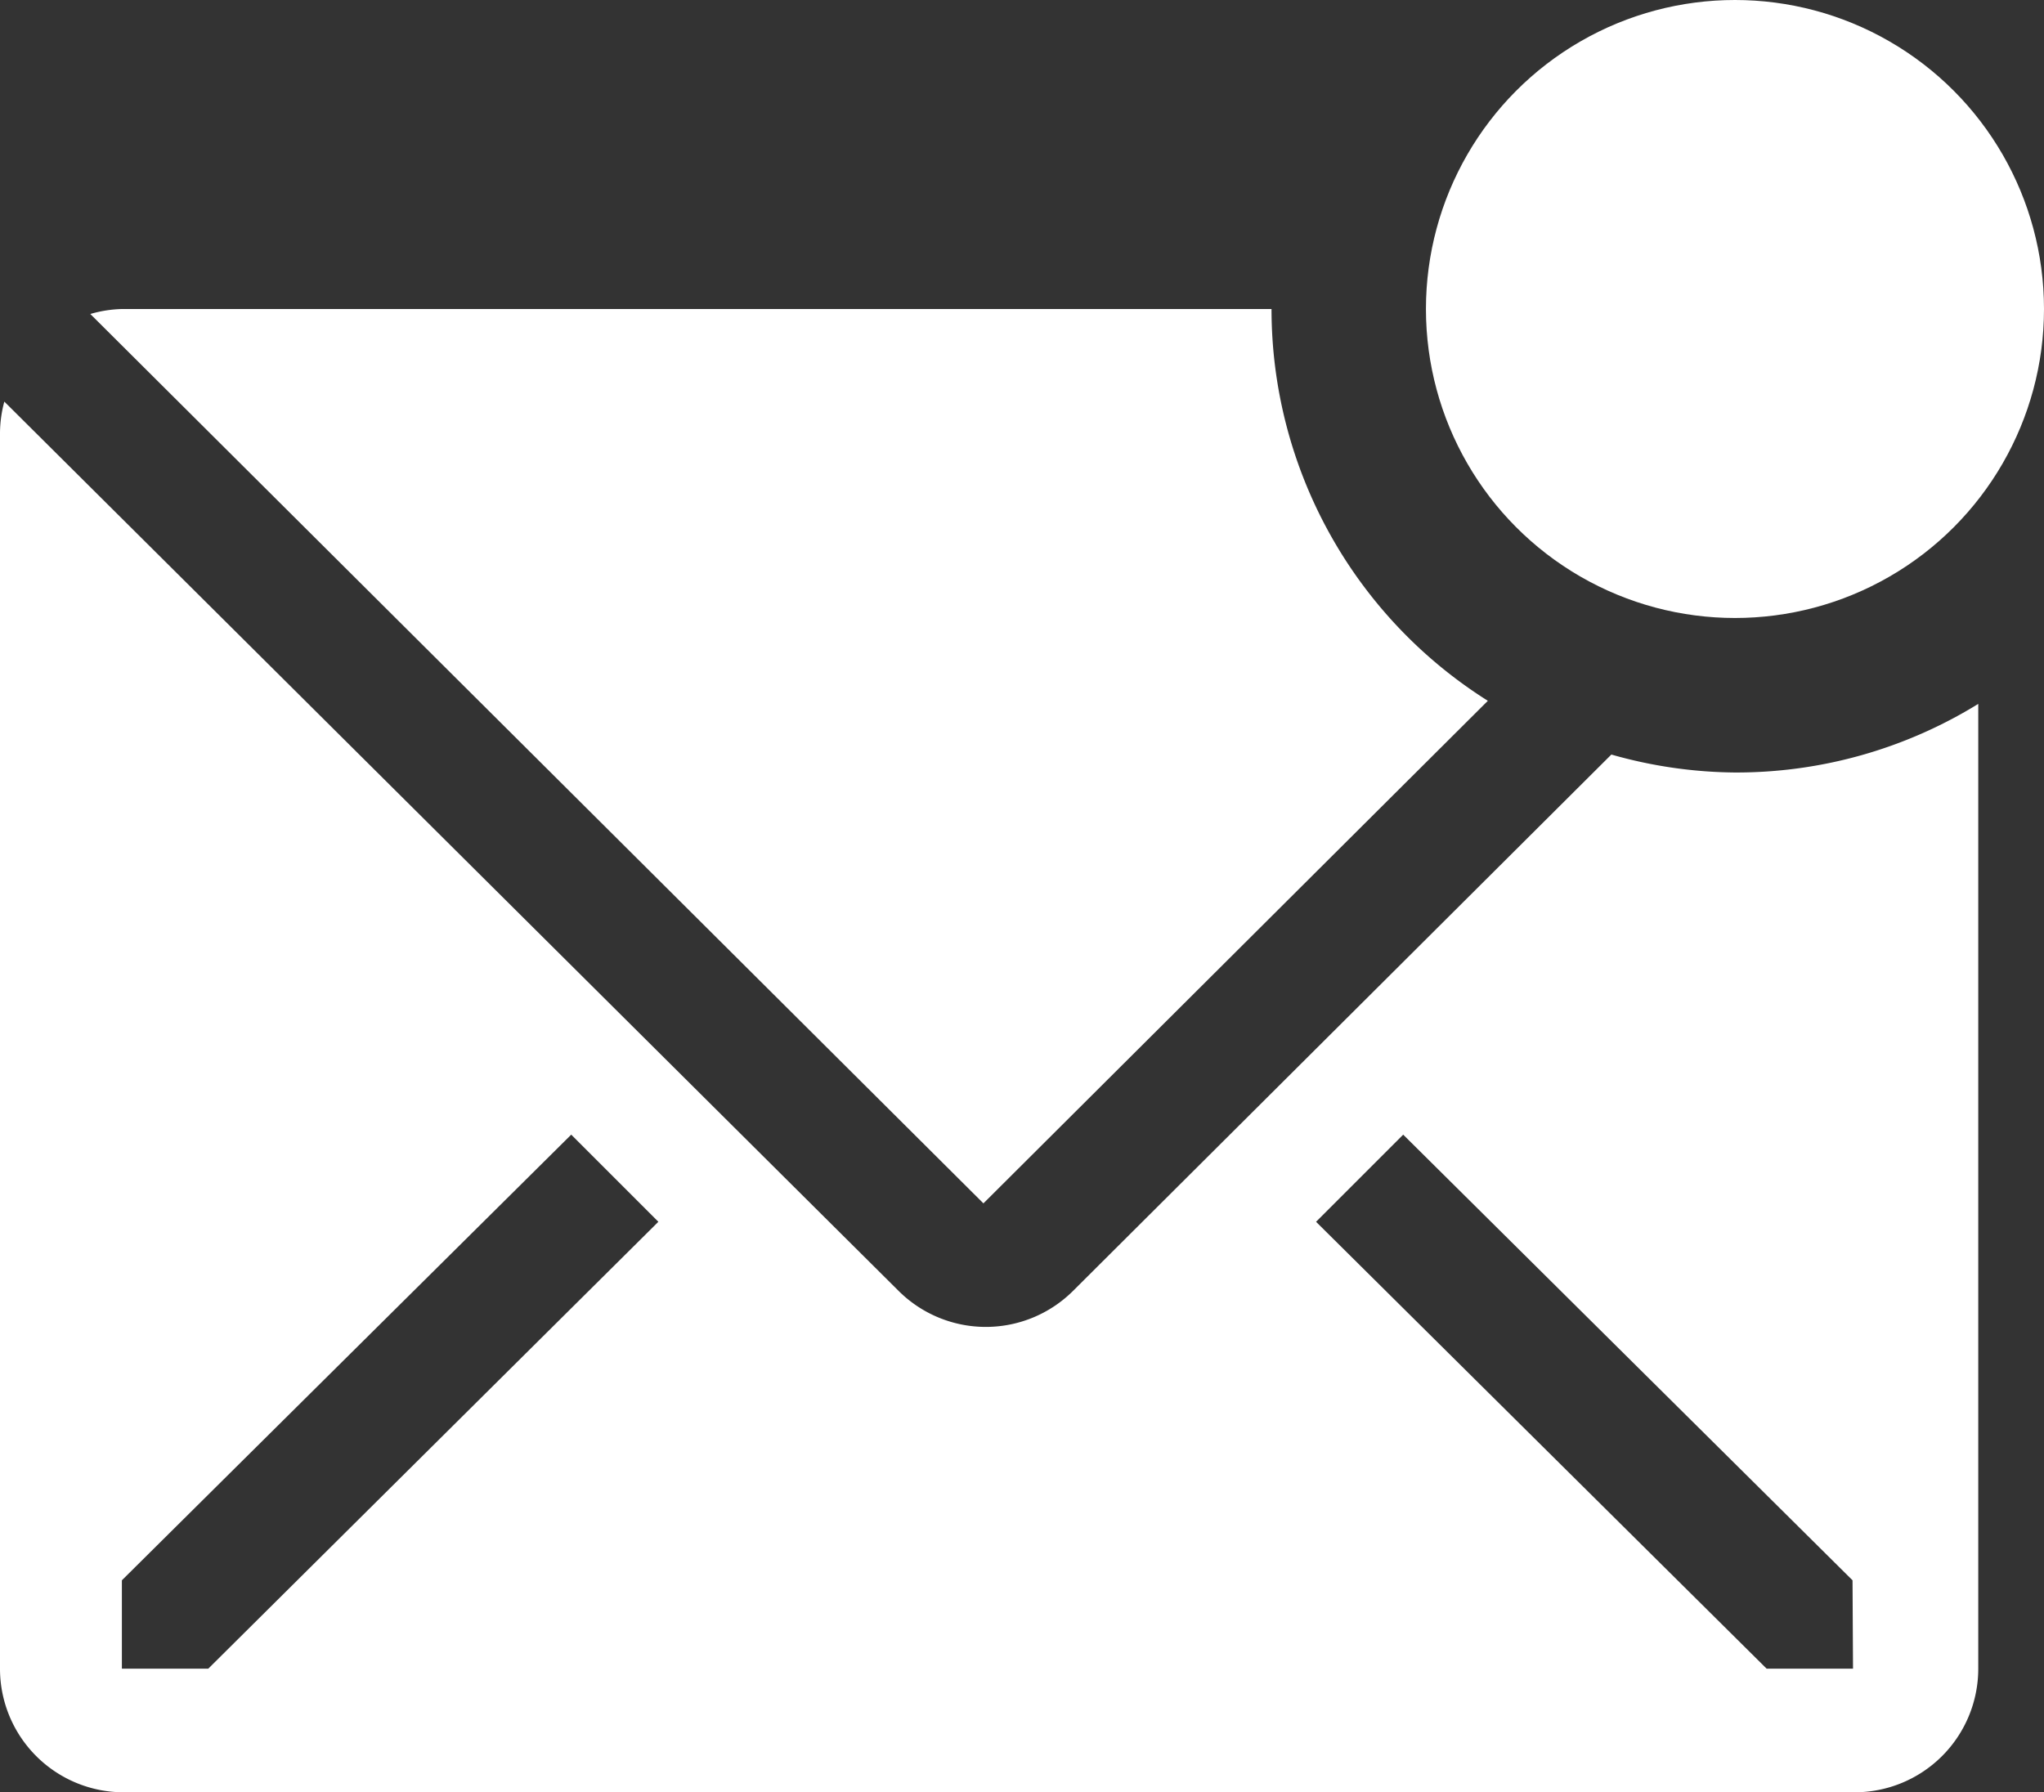 <svg xmlns="http://www.w3.org/2000/svg" width="21.298" height="18.677" viewBox="0 0 21.298 18.677">
  <rect x="0" y="0" width="21.298" height="18.677" fill="#333333" stroke="none"/>
  <g id="email-solid-badged" transform="translate(-10.287 -5.33)">
    <path id="Path_1368" data-name="Path 1368" d="M32.631,36.063a4.824,4.824,0,0,1-2.254-4.083H18.41a1.288,1.288,0,0,0-.341.052L27.375,41.3Z" transform="translate(-6.841 -23.43)" fill="#fff"/>
    <path id="Path_1369" data-name="Path 1369" d="M28.365,43.839a4.824,4.824,0,0,1-1.288-.187l-5.61,5.59a1.288,1.288,0,0,1-1.816,0l-9.319-9.268a1.288,1.288,0,0,0-.045.322V53.178a1.288,1.288,0,0,0,1.288,1.288H29.608A1.288,1.288,0,0,0,30.9,53.178V43.124A4.8,4.8,0,0,1,28.365,43.839ZM12.457,53.178h-.9v-.921l4.682-4.644.908.908Zm17.138,0h-.9L24,48.521l.908-.908,4.682,4.644Z" transform="translate(0 -30.459)" fill="#fff"/>
    <circle id="Ellipse_12" data-name="Ellipse 12" cx="3.22" cy="3.22" r="3.22" transform="translate(25.145 5.33)" fill="#fff"/>
  </g>
</svg>

